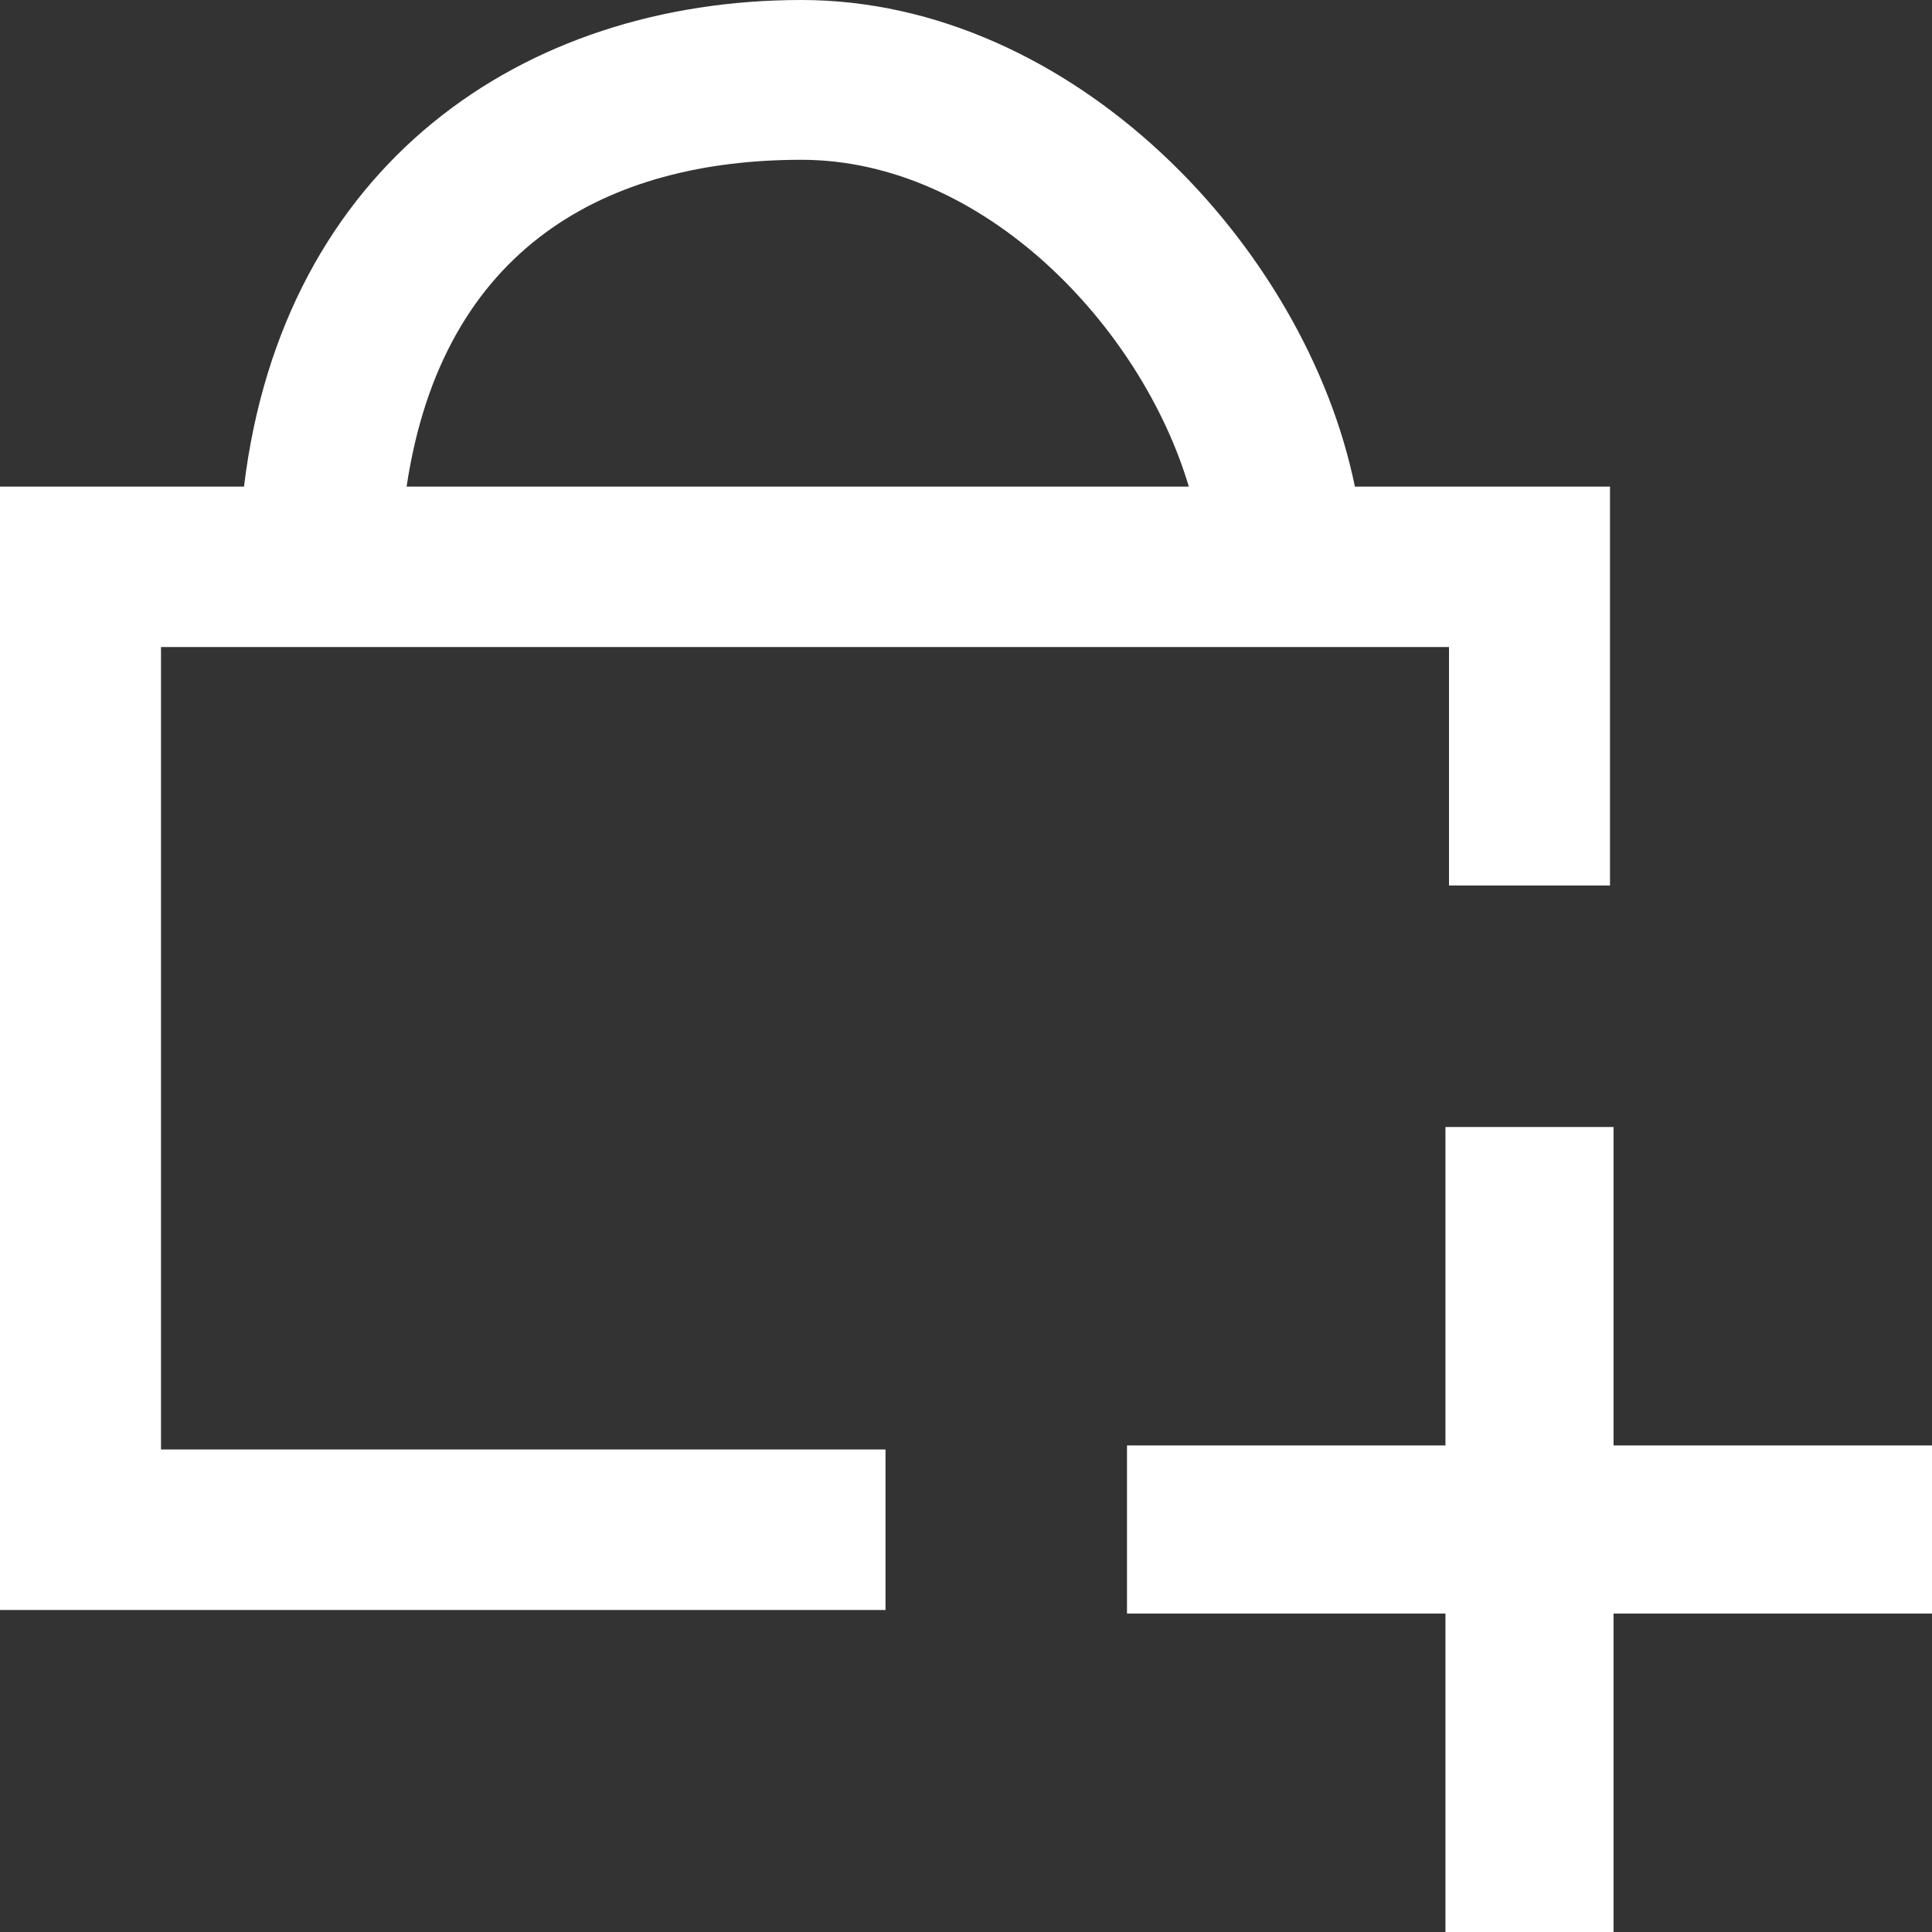 <?xml version="1.0" encoding="UTF-8"?>
<svg width="24px" height="24px" viewBox="0 0 24 24" version="1.1" xmlns="http://www.w3.org/2000/svg" xmlns:xlink="http://www.w3.org/1999/xlink">
    <rect x="0" y="0" width="24" height="24" fill="#333333" stroke="none"/>
    <!-- Generator: Sketch 63 (92445) - https://sketch.com -->
    <title>Group 11</title>
    <desc>Created with Sketch.</desc>
    <g id="Desktop" stroke="none" stroke-width="1" fill="none" fill-rule="evenodd">
        <g id="Categoriepagina---Desktop" transform="translate(-431, -1052)" fill="#ffffff">
            <g id="Product-1" transform="translate(411, 594)">
                <g id="Group-11" transform="translate(20, 458)">
                    <path d="M18,8.038 L18,11 L11,11 L11,18.006 L2,18.006 L2,8.038 L18,8.038 Z M9.955,1.985 C12.214,1.985 14.176,4.051 14.768,6.045 L5.051,6.045 C5.498,3.054 7.559,1.985 9.955,1.985 Z M16.831,6.045 C16.22,3.054 13.321,0 9.955,0 C6.485,0 3.515,2.057 3.031,6.045 L0,6.045 L0,20 L11,20 L11,11 L20,11 L20,6.045 L16.831,6.045 Z" id="shopping_bag-[#1143]"></path>
                    <polygon id="Path-Copy" points="17.956 14 17.956 17.956 14 17.956 14 20.044 17.956 20.044 17.956 24 20.044 24 20.044 20.044 24 20.044 24 17.956 20.044 17.956 20.044 14"></polygon>
                </g>
            </g>
        </g>
    </g>
</svg>